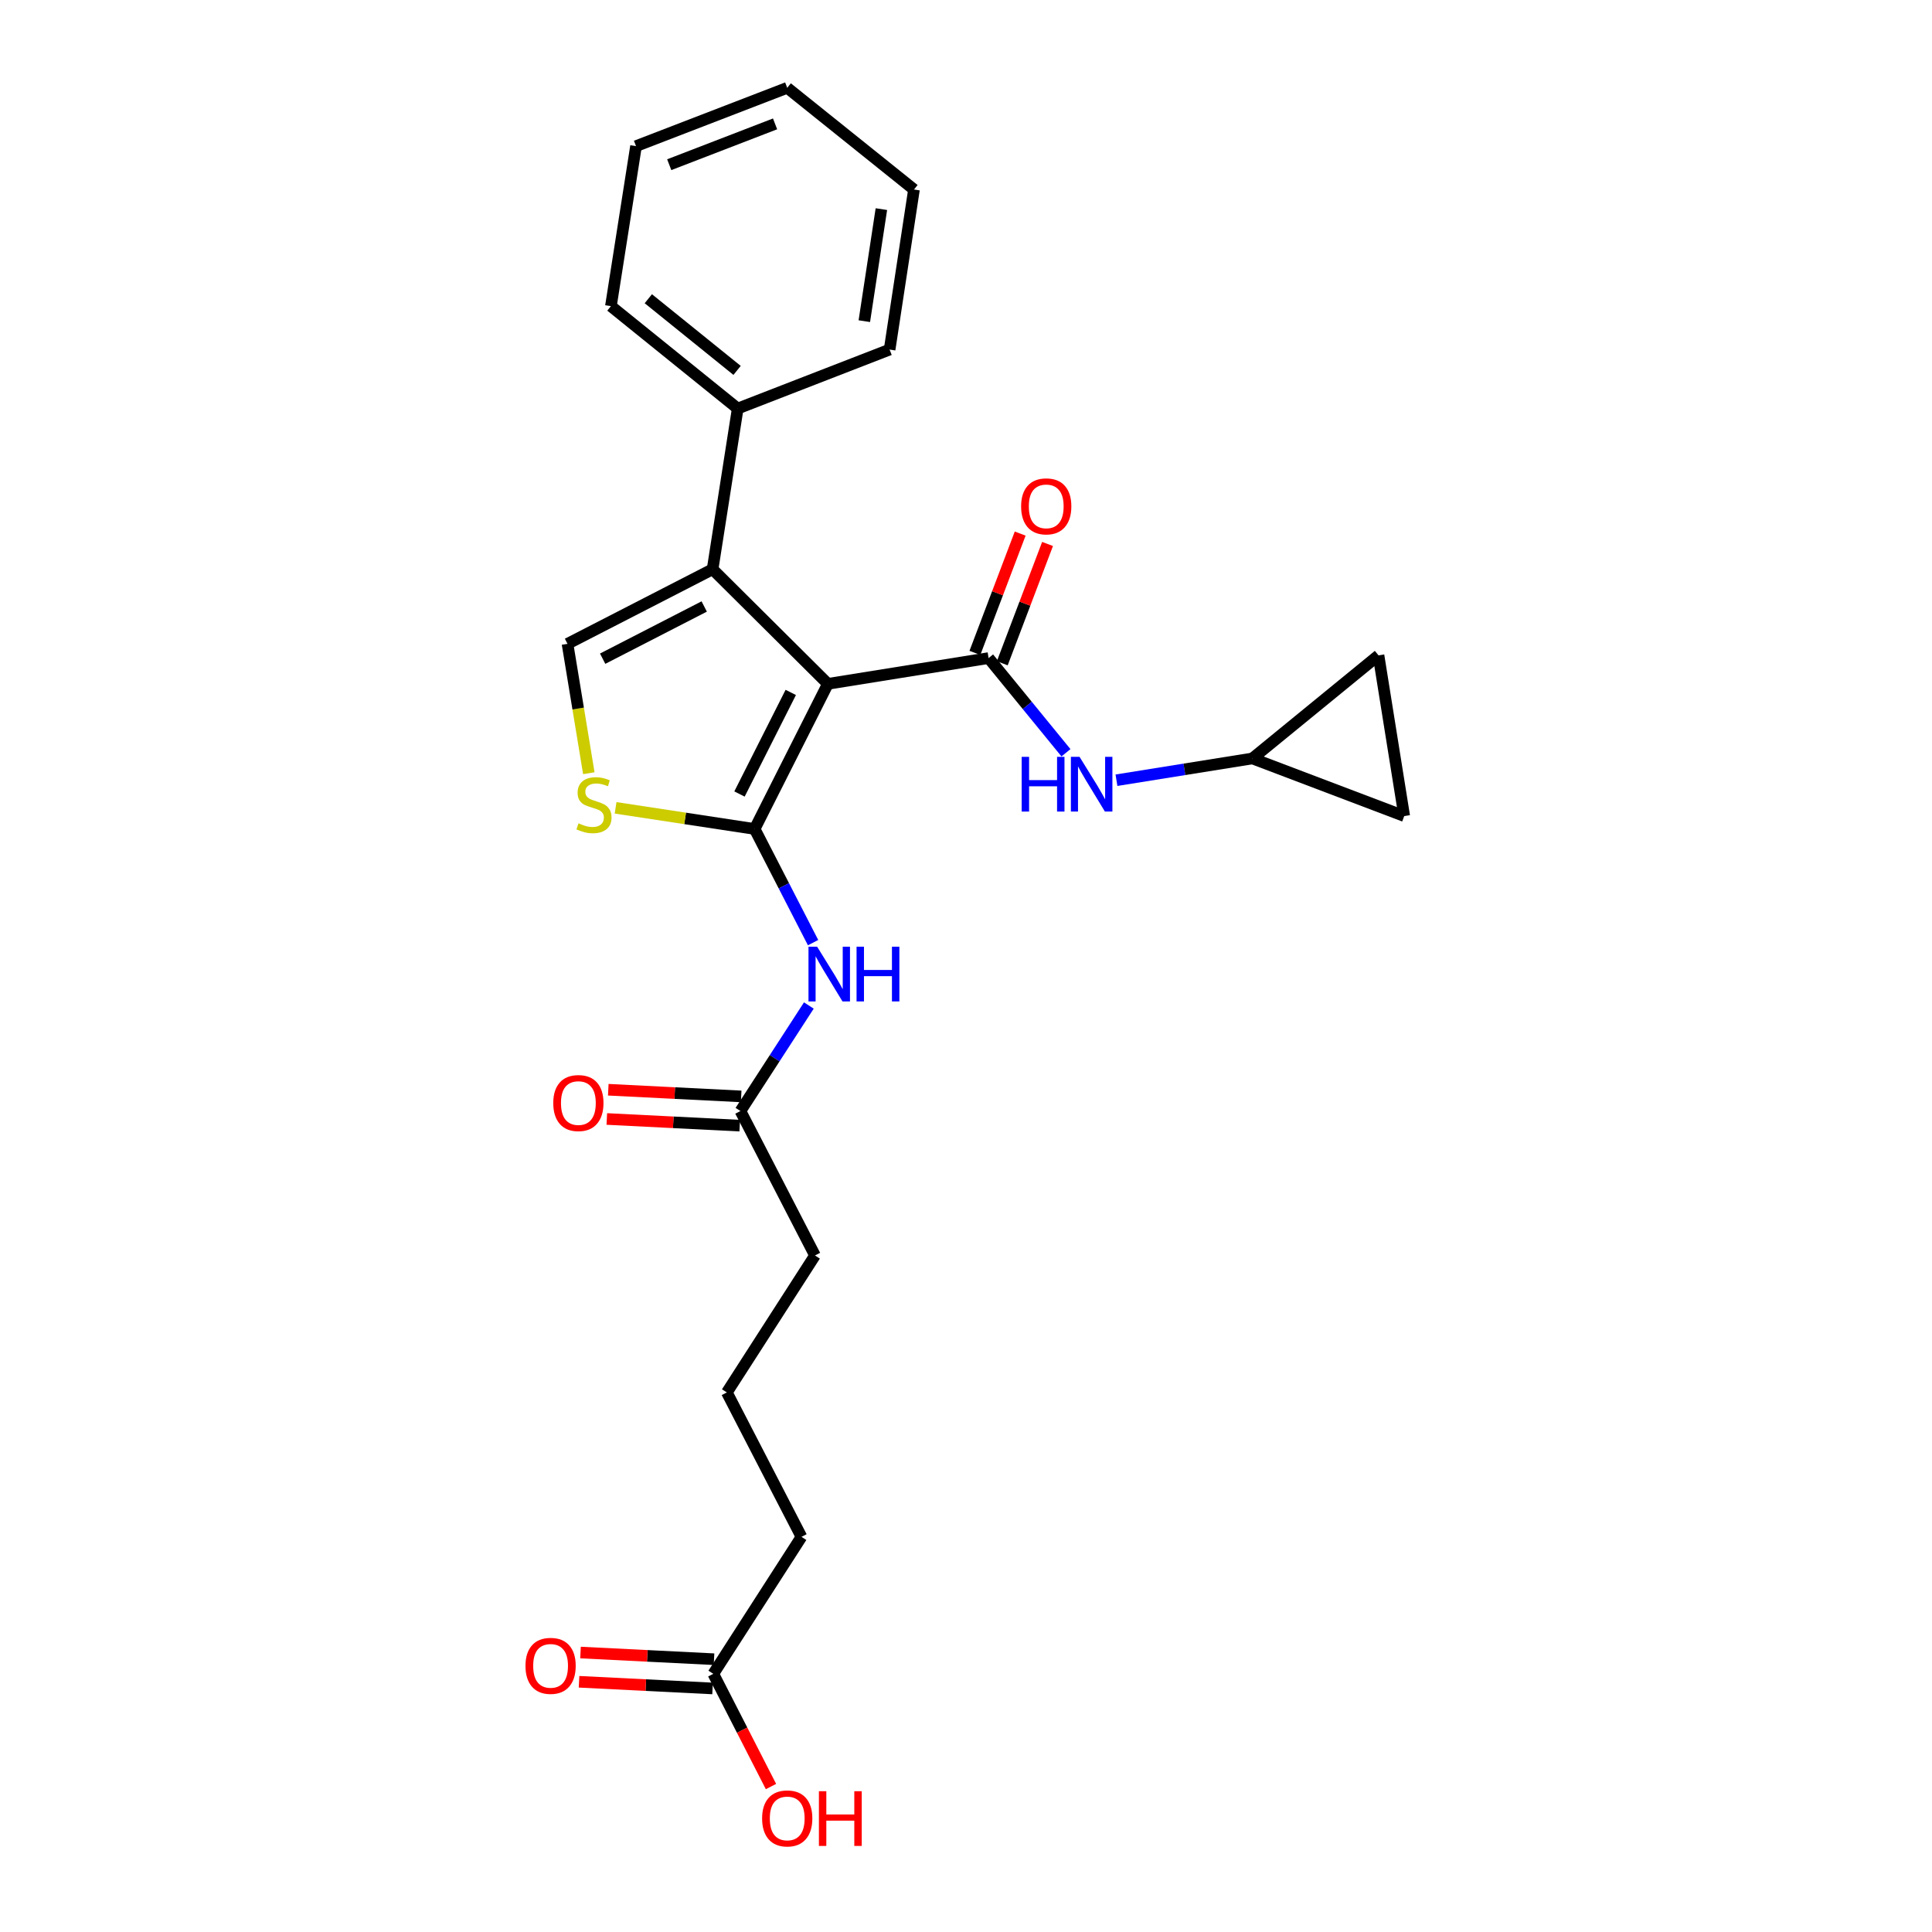 <?xml version='1.0' encoding='iso-8859-1'?>
<svg version='1.1' baseProfile='full'
              xmlns='http://www.w3.org/2000/svg'
                      xmlns:rdkit='http://www.rdkit.org/xml'
                      xmlns:xlink='http://www.w3.org/1999/xlink'
                  xml:space='preserve'
width='1000px' height='1000px' viewBox='0 0 1000 1000'>
<!-- END OF HEADER -->
<rect style='opacity:1.0;fill:#FFFFFF;stroke:none' width='1000' height='1000' x='0' y='0'> </rect>
<path class='bond-0' d='M 428.512,353.959 L 390.602,429.073' style='fill:none;fill-rule:evenodd;stroke:#000000;stroke-width:6px;stroke-linecap:butt;stroke-linejoin:miter;stroke-opacity:1' />
<path class='bond-0' d='M 409.297,358.398 L 382.76,410.977' style='fill:none;fill-rule:evenodd;stroke:#000000;stroke-width:6px;stroke-linecap:butt;stroke-linejoin:miter;stroke-opacity:1' />
<path class='bond-1' d='M 428.512,353.959 L 511.692,340.623' style='fill:none;fill-rule:evenodd;stroke:#000000;stroke-width:6px;stroke-linecap:butt;stroke-linejoin:miter;stroke-opacity:1' />
<path class='bond-2' d='M 428.512,353.959 L 368.839,294.647' style='fill:none;fill-rule:evenodd;stroke:#000000;stroke-width:6px;stroke-linecap:butt;stroke-linejoin:miter;stroke-opacity:1' />
<path class='bond-3' d='M 390.602,429.073 L 354.616,423.604' style='fill:none;fill-rule:evenodd;stroke:#000000;stroke-width:6px;stroke-linecap:butt;stroke-linejoin:miter;stroke-opacity:1' />
<path class='bond-3' d='M 354.616,423.604 L 318.631,418.135' style='fill:none;fill-rule:evenodd;stroke:#CCCC00;stroke-width:6px;stroke-linecap:butt;stroke-linejoin:miter;stroke-opacity:1' />
<path class='bond-5' d='M 390.602,429.073 L 405.724,458.49' style='fill:none;fill-rule:evenodd;stroke:#000000;stroke-width:6px;stroke-linecap:butt;stroke-linejoin:miter;stroke-opacity:1' />
<path class='bond-5' d='M 405.724,458.49 L 420.847,487.907' style='fill:none;fill-rule:evenodd;stroke:#0000FF;stroke-width:6px;stroke-linecap:butt;stroke-linejoin:miter;stroke-opacity:1' />
<path class='bond-6' d='M 511.692,340.623 L 531.717,365.13' style='fill:none;fill-rule:evenodd;stroke:#000000;stroke-width:6px;stroke-linecap:butt;stroke-linejoin:miter;stroke-opacity:1' />
<path class='bond-6' d='M 531.717,365.13 L 551.741,389.636' style='fill:none;fill-rule:evenodd;stroke:#0000FF;stroke-width:6px;stroke-linecap:butt;stroke-linejoin:miter;stroke-opacity:1' />
<path class='bond-9' d='M 518.776,343.312 L 530.494,312.435' style='fill:none;fill-rule:evenodd;stroke:#000000;stroke-width:6px;stroke-linecap:butt;stroke-linejoin:miter;stroke-opacity:1' />
<path class='bond-9' d='M 530.494,312.435 L 542.213,281.558' style='fill:none;fill-rule:evenodd;stroke:#FF0000;stroke-width:6px;stroke-linecap:butt;stroke-linejoin:miter;stroke-opacity:1' />
<path class='bond-9' d='M 504.608,337.934 L 516.326,307.057' style='fill:none;fill-rule:evenodd;stroke:#000000;stroke-width:6px;stroke-linecap:butt;stroke-linejoin:miter;stroke-opacity:1' />
<path class='bond-9' d='M 516.326,307.057 L 528.045,276.18' style='fill:none;fill-rule:evenodd;stroke:#FF0000;stroke-width:6px;stroke-linecap:butt;stroke-linejoin:miter;stroke-opacity:1' />
<path class='bond-4' d='M 368.839,294.647 L 293.742,333.248' style='fill:none;fill-rule:evenodd;stroke:#000000;stroke-width:6px;stroke-linecap:butt;stroke-linejoin:miter;stroke-opacity:1' />
<path class='bond-4' d='M 364.502,313.915 L 311.934,340.936' style='fill:none;fill-rule:evenodd;stroke:#000000;stroke-width:6px;stroke-linecap:butt;stroke-linejoin:miter;stroke-opacity:1' />
<path class='bond-12' d='M 368.839,294.647 L 381.838,211.459' style='fill:none;fill-rule:evenodd;stroke:#000000;stroke-width:6px;stroke-linecap:butt;stroke-linejoin:miter;stroke-opacity:1' />
<path class='bond-25' d='M 304.774,400.208 L 299.258,366.728' style='fill:none;fill-rule:evenodd;stroke:#CCCC00;stroke-width:6px;stroke-linecap:butt;stroke-linejoin:miter;stroke-opacity:1' />
<path class='bond-25' d='M 299.258,366.728 L 293.742,333.248' style='fill:none;fill-rule:evenodd;stroke:#000000;stroke-width:6px;stroke-linecap:butt;stroke-linejoin:miter;stroke-opacity:1' />
<path class='bond-8' d='M 418.661,520.45 L 400.957,547.758' style='fill:none;fill-rule:evenodd;stroke:#0000FF;stroke-width:6px;stroke-linecap:butt;stroke-linejoin:miter;stroke-opacity:1' />
<path class='bond-8' d='M 400.957,547.758 L 383.252,575.066' style='fill:none;fill-rule:evenodd;stroke:#000000;stroke-width:6px;stroke-linecap:butt;stroke-linejoin:miter;stroke-opacity:1' />
<path class='bond-7' d='M 577.881,403.845 L 613.06,398.206' style='fill:none;fill-rule:evenodd;stroke:#0000FF;stroke-width:6px;stroke-linecap:butt;stroke-linejoin:miter;stroke-opacity:1' />
<path class='bond-7' d='M 613.06,398.206 L 648.239,392.568' style='fill:none;fill-rule:evenodd;stroke:#000000;stroke-width:6px;stroke-linecap:butt;stroke-linejoin:miter;stroke-opacity:1' />
<path class='bond-10' d='M 648.239,392.568 L 726.83,422.396' style='fill:none;fill-rule:evenodd;stroke:#000000;stroke-width:6px;stroke-linecap:butt;stroke-linejoin:miter;stroke-opacity:1' />
<path class='bond-11' d='M 648.239,392.568 L 713.511,339.209' style='fill:none;fill-rule:evenodd;stroke:#000000;stroke-width:6px;stroke-linecap:butt;stroke-linejoin:miter;stroke-opacity:1' />
<path class='bond-14' d='M 383.632,567.498 L 349.239,565.772' style='fill:none;fill-rule:evenodd;stroke:#000000;stroke-width:6px;stroke-linecap:butt;stroke-linejoin:miter;stroke-opacity:1' />
<path class='bond-14' d='M 349.239,565.772 L 314.845,564.046' style='fill:none;fill-rule:evenodd;stroke:#FF0000;stroke-width:6px;stroke-linecap:butt;stroke-linejoin:miter;stroke-opacity:1' />
<path class='bond-14' d='M 382.872,582.633 L 348.479,580.907' style='fill:none;fill-rule:evenodd;stroke:#000000;stroke-width:6px;stroke-linecap:butt;stroke-linejoin:miter;stroke-opacity:1' />
<path class='bond-14' d='M 348.479,580.907 L 314.086,579.181' style='fill:none;fill-rule:evenodd;stroke:#FF0000;stroke-width:6px;stroke-linecap:butt;stroke-linejoin:miter;stroke-opacity:1' />
<path class='bond-17' d='M 383.252,575.066 L 421.836,649.826' style='fill:none;fill-rule:evenodd;stroke:#000000;stroke-width:6px;stroke-linecap:butt;stroke-linejoin:miter;stroke-opacity:1' />
<path class='bond-26' d='M 726.83,422.396 L 713.511,339.209' style='fill:none;fill-rule:evenodd;stroke:#000000;stroke-width:6px;stroke-linecap:butt;stroke-linejoin:miter;stroke-opacity:1' />
<path class='bond-20' d='M 381.838,211.459 L 316.204,158.462' style='fill:none;fill-rule:evenodd;stroke:#000000;stroke-width:6px;stroke-linecap:butt;stroke-linejoin:miter;stroke-opacity:1' />
<path class='bond-20' d='M 381.513,191.72 L 335.569,154.621' style='fill:none;fill-rule:evenodd;stroke:#000000;stroke-width:6px;stroke-linecap:butt;stroke-linejoin:miter;stroke-opacity:1' />
<path class='bond-21' d='M 381.838,211.459 L 460.462,180.941' style='fill:none;fill-rule:evenodd;stroke:#000000;stroke-width:6px;stroke-linecap:butt;stroke-linejoin:miter;stroke-opacity:1' />
<path class='bond-13' d='M 369.201,866.37 L 414.84,795.474' style='fill:none;fill-rule:evenodd;stroke:#000000;stroke-width:6px;stroke-linecap:butt;stroke-linejoin:miter;stroke-opacity:1' />
<path class='bond-15' d='M 369.579,858.802 L 335.026,857.075' style='fill:none;fill-rule:evenodd;stroke:#000000;stroke-width:6px;stroke-linecap:butt;stroke-linejoin:miter;stroke-opacity:1' />
<path class='bond-15' d='M 335.026,857.075 L 300.472,855.348' style='fill:none;fill-rule:evenodd;stroke:#FF0000;stroke-width:6px;stroke-linecap:butt;stroke-linejoin:miter;stroke-opacity:1' />
<path class='bond-15' d='M 368.823,873.937 L 334.269,872.21' style='fill:none;fill-rule:evenodd;stroke:#000000;stroke-width:6px;stroke-linecap:butt;stroke-linejoin:miter;stroke-opacity:1' />
<path class='bond-15' d='M 334.269,872.21 L 299.716,870.483' style='fill:none;fill-rule:evenodd;stroke:#FF0000;stroke-width:6px;stroke-linecap:butt;stroke-linejoin:miter;stroke-opacity:1' />
<path class='bond-16' d='M 369.201,866.37 L 384.131,895.54' style='fill:none;fill-rule:evenodd;stroke:#000000;stroke-width:6px;stroke-linecap:butt;stroke-linejoin:miter;stroke-opacity:1' />
<path class='bond-16' d='M 384.131,895.54 L 399.061,924.711' style='fill:none;fill-rule:evenodd;stroke:#FF0000;stroke-width:6px;stroke-linecap:butt;stroke-linejoin:miter;stroke-opacity:1' />
<path class='bond-19' d='M 421.836,649.826 L 376.214,720.722' style='fill:none;fill-rule:evenodd;stroke:#000000;stroke-width:6px;stroke-linecap:butt;stroke-linejoin:miter;stroke-opacity:1' />
<path class='bond-18' d='M 414.84,795.474 L 376.214,720.722' style='fill:none;fill-rule:evenodd;stroke:#000000;stroke-width:6px;stroke-linecap:butt;stroke-linejoin:miter;stroke-opacity:1' />
<path class='bond-23' d='M 316.204,158.462 L 329.202,75.636' style='fill:none;fill-rule:evenodd;stroke:#000000;stroke-width:6px;stroke-linecap:butt;stroke-linejoin:miter;stroke-opacity:1' />
<path class='bond-22' d='M 460.462,180.941 L 473.074,98.098' style='fill:none;fill-rule:evenodd;stroke:#000000;stroke-width:6px;stroke-linecap:butt;stroke-linejoin:miter;stroke-opacity:1' />
<path class='bond-22' d='M 447.373,166.234 L 456.201,108.244' style='fill:none;fill-rule:evenodd;stroke:#000000;stroke-width:6px;stroke-linecap:butt;stroke-linejoin:miter;stroke-opacity:1' />
<path class='bond-27' d='M 473.074,98.098 L 407.465,45.455' style='fill:none;fill-rule:evenodd;stroke:#000000;stroke-width:6px;stroke-linecap:butt;stroke-linejoin:miter;stroke-opacity:1' />
<path class='bond-24' d='M 329.202,75.636 L 407.465,45.455' style='fill:none;fill-rule:evenodd;stroke:#000000;stroke-width:6px;stroke-linecap:butt;stroke-linejoin:miter;stroke-opacity:1' />
<path class='bond-24' d='M 346.395,85.248 L 401.178,64.121' style='fill:none;fill-rule:evenodd;stroke:#000000;stroke-width:6px;stroke-linecap:butt;stroke-linejoin:miter;stroke-opacity:1' />
<path  class='atom-4' d='M 299.448 426.156
Q 299.768 426.276, 301.088 426.836
Q 302.408 427.396, 303.848 427.756
Q 305.328 428.076, 306.768 428.076
Q 309.448 428.076, 311.008 426.796
Q 312.568 425.476, 312.568 423.196
Q 312.568 421.636, 311.768 420.676
Q 311.008 419.716, 309.808 419.196
Q 308.608 418.676, 306.608 418.076
Q 304.088 417.316, 302.568 416.596
Q 301.088 415.876, 300.008 414.356
Q 298.968 412.836, 298.968 410.276
Q 298.968 406.716, 301.368 404.516
Q 303.808 402.316, 308.608 402.316
Q 311.888 402.316, 315.608 403.876
L 314.688 406.956
Q 311.288 405.556, 308.728 405.556
Q 305.968 405.556, 304.448 406.716
Q 302.928 407.836, 302.968 409.796
Q 302.968 411.316, 303.728 412.236
Q 304.528 413.156, 305.648 413.676
Q 306.808 414.196, 308.728 414.796
Q 311.288 415.596, 312.808 416.396
Q 314.328 417.196, 315.408 418.836
Q 316.528 420.436, 316.528 423.196
Q 316.528 427.116, 313.888 429.236
Q 311.288 431.316, 306.928 431.316
Q 304.408 431.316, 302.488 430.756
Q 300.608 430.236, 298.368 429.316
L 299.448 426.156
' fill='#CCCC00'/>
<path  class='atom-6' d='M 422.951 490.018
L 432.231 505.018
Q 433.151 506.498, 434.631 509.178
Q 436.111 511.858, 436.191 512.018
L 436.191 490.018
L 439.951 490.018
L 439.951 518.338
L 436.071 518.338
L 426.111 501.938
Q 424.951 500.018, 423.711 497.818
Q 422.511 495.618, 422.151 494.938
L 422.151 518.338
L 418.471 518.338
L 418.471 490.018
L 422.951 490.018
' fill='#0000FF'/>
<path  class='atom-6' d='M 443.351 490.018
L 447.191 490.018
L 447.191 502.058
L 461.671 502.058
L 461.671 490.018
L 465.511 490.018
L 465.511 518.338
L 461.671 518.338
L 461.671 505.258
L 447.191 505.258
L 447.191 518.338
L 443.351 518.338
L 443.351 490.018
' fill='#0000FF'/>
<path  class='atom-7' d='M 528.814 391.744
L 532.654 391.744
L 532.654 403.784
L 547.134 403.784
L 547.134 391.744
L 550.974 391.744
L 550.974 420.064
L 547.134 420.064
L 547.134 406.984
L 532.654 406.984
L 532.654 420.064
L 528.814 420.064
L 528.814 391.744
' fill='#0000FF'/>
<path  class='atom-7' d='M 558.774 391.744
L 568.054 406.744
Q 568.974 408.224, 570.454 410.904
Q 571.934 413.584, 572.014 413.744
L 572.014 391.744
L 575.774 391.744
L 575.774 420.064
L 571.894 420.064
L 561.934 403.664
Q 560.774 401.744, 559.534 399.544
Q 558.334 397.344, 557.974 396.664
L 557.974 420.064
L 554.294 420.064
L 554.294 391.744
L 558.774 391.744
' fill='#0000FF'/>
<path  class='atom-10' d='M 528.528 262.087
Q 528.528 255.287, 531.888 251.487
Q 535.248 247.687, 541.528 247.687
Q 547.808 247.687, 551.168 251.487
Q 554.528 255.287, 554.528 262.087
Q 554.528 268.967, 551.128 272.887
Q 547.728 276.767, 541.528 276.767
Q 535.288 276.767, 531.888 272.887
Q 528.528 269.007, 528.528 262.087
M 541.528 273.567
Q 545.848 273.567, 548.168 270.687
Q 550.528 267.767, 550.528 262.087
Q 550.528 256.527, 548.168 253.727
Q 545.848 250.887, 541.528 250.887
Q 537.208 250.887, 534.848 253.687
Q 532.528 256.487, 532.528 262.087
Q 532.528 267.807, 534.848 270.687
Q 537.208 273.567, 541.528 273.567
' fill='#FF0000'/>
<path  class='atom-15' d='M 286.366 570.936
Q 286.366 564.136, 289.726 560.336
Q 293.086 556.536, 299.366 556.536
Q 305.646 556.536, 309.006 560.336
Q 312.366 564.136, 312.366 570.936
Q 312.366 577.816, 308.966 581.736
Q 305.566 585.616, 299.366 585.616
Q 293.126 585.616, 289.726 581.736
Q 286.366 577.856, 286.366 570.936
M 299.366 582.416
Q 303.686 582.416, 306.006 579.536
Q 308.366 576.616, 308.366 570.936
Q 308.366 565.376, 306.006 562.576
Q 303.686 559.736, 299.366 559.736
Q 295.046 559.736, 292.686 562.536
Q 290.366 565.336, 290.366 570.936
Q 290.366 576.656, 292.686 579.536
Q 295.046 582.416, 299.366 582.416
' fill='#FF0000'/>
<path  class='atom-16' d='M 271.986 862.24
Q 271.986 855.44, 275.346 851.64
Q 278.706 847.84, 284.986 847.84
Q 291.266 847.84, 294.626 851.64
Q 297.986 855.44, 297.986 862.24
Q 297.986 869.12, 294.586 873.04
Q 291.186 876.92, 284.986 876.92
Q 278.746 876.92, 275.346 873.04
Q 271.986 869.16, 271.986 862.24
M 284.986 873.72
Q 289.306 873.72, 291.626 870.84
Q 293.986 867.92, 293.986 862.24
Q 293.986 856.68, 291.626 853.88
Q 289.306 851.04, 284.986 851.04
Q 280.666 851.04, 278.306 853.84
Q 275.986 856.64, 275.986 862.24
Q 275.986 867.96, 278.306 870.84
Q 280.666 873.72, 284.986 873.72
' fill='#FF0000'/>
<path  class='atom-17' d='M 394.465 941.21
Q 394.465 934.41, 397.825 930.61
Q 401.185 926.81, 407.465 926.81
Q 413.745 926.81, 417.105 930.61
Q 420.465 934.41, 420.465 941.21
Q 420.465 948.09, 417.065 952.01
Q 413.665 955.89, 407.465 955.89
Q 401.225 955.89, 397.825 952.01
Q 394.465 948.13, 394.465 941.21
M 407.465 952.69
Q 411.785 952.69, 414.105 949.81
Q 416.465 946.89, 416.465 941.21
Q 416.465 935.65, 414.105 932.85
Q 411.785 930.01, 407.465 930.01
Q 403.145 930.01, 400.785 932.81
Q 398.465 935.61, 398.465 941.21
Q 398.465 946.93, 400.785 949.81
Q 403.145 952.69, 407.465 952.69
' fill='#FF0000'/>
<path  class='atom-17' d='M 423.865 927.13
L 427.705 927.13
L 427.705 939.17
L 442.185 939.17
L 442.185 927.13
L 446.025 927.13
L 446.025 955.45
L 442.185 955.45
L 442.185 942.37
L 427.705 942.37
L 427.705 955.45
L 423.865 955.45
L 423.865 927.13
' fill='#FF0000'/>
</svg>
